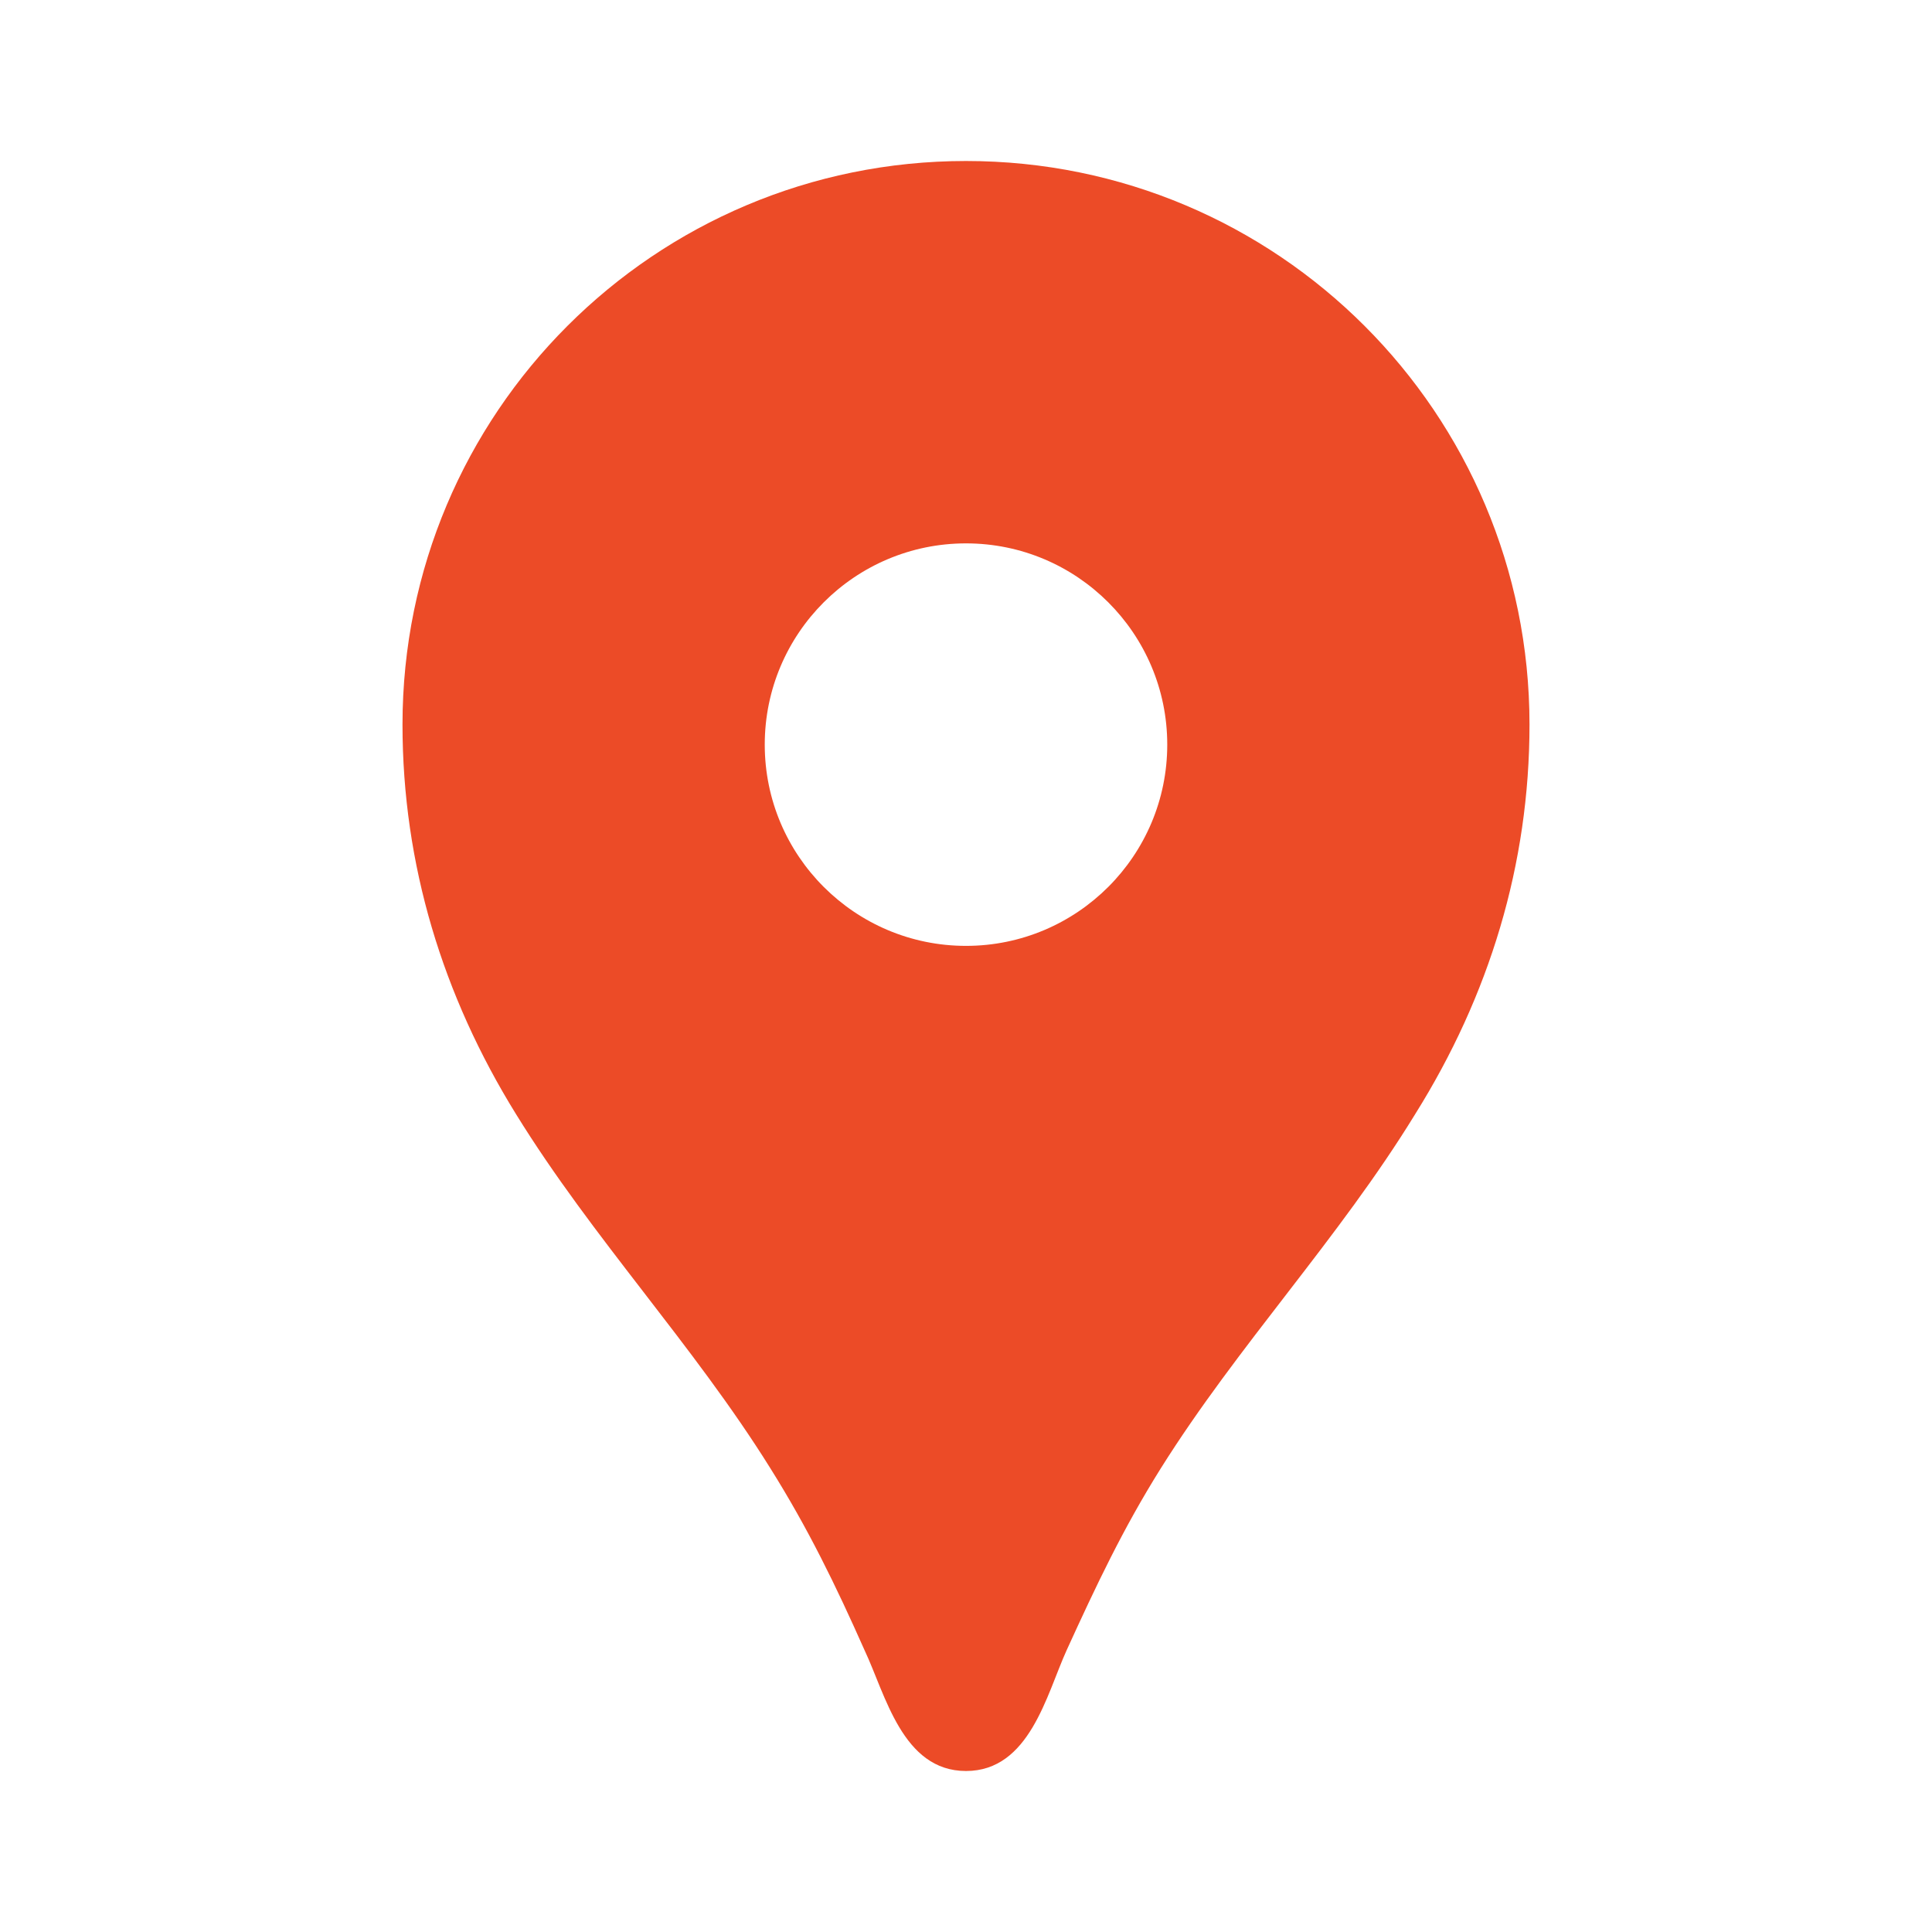 <svg width="60" height="60" viewBox="0 0 60 60" fill="none" xmlns="http://www.w3.org/2000/svg">
          <g clip-path="url(#clip0_1023_36435)">
            <path
              d="M30 5C20.325 5 12.5 12.825 12.5 22.5C12.5 26.85 13.75 30.925 16.025 34.6C18.4 38.45 21.525 41.75 23.925 45.6C25.1 47.475 25.95 49.225 26.85 51.25C27.5 52.625 28.025 55 30 55C31.975 55 32.5 52.625 33.125 51.25C34.05 49.225 34.875 47.475 36.05 45.6C38.45 41.775 41.575 38.475 43.95 34.6C46.25 30.925 47.5 26.85 47.5 22.5C47.5 12.825 39.675 5 30 5ZM30 29.375C26.55 29.375 23.75 26.575 23.75 23.125C23.75 19.675 26.55 16.875 30 16.875C33.45 16.875 36.25 19.675 36.25 23.125C36.25 26.575 33.45 29.375 30 29.375Z"
              fill="#EC4B27"></path>
          </g>
          <defs>
            <clipPath id="clip0_1023_36435">
              <rect width="60" height="60" fill="white"></rect>
            </clipPath>
          </defs>
        </svg>